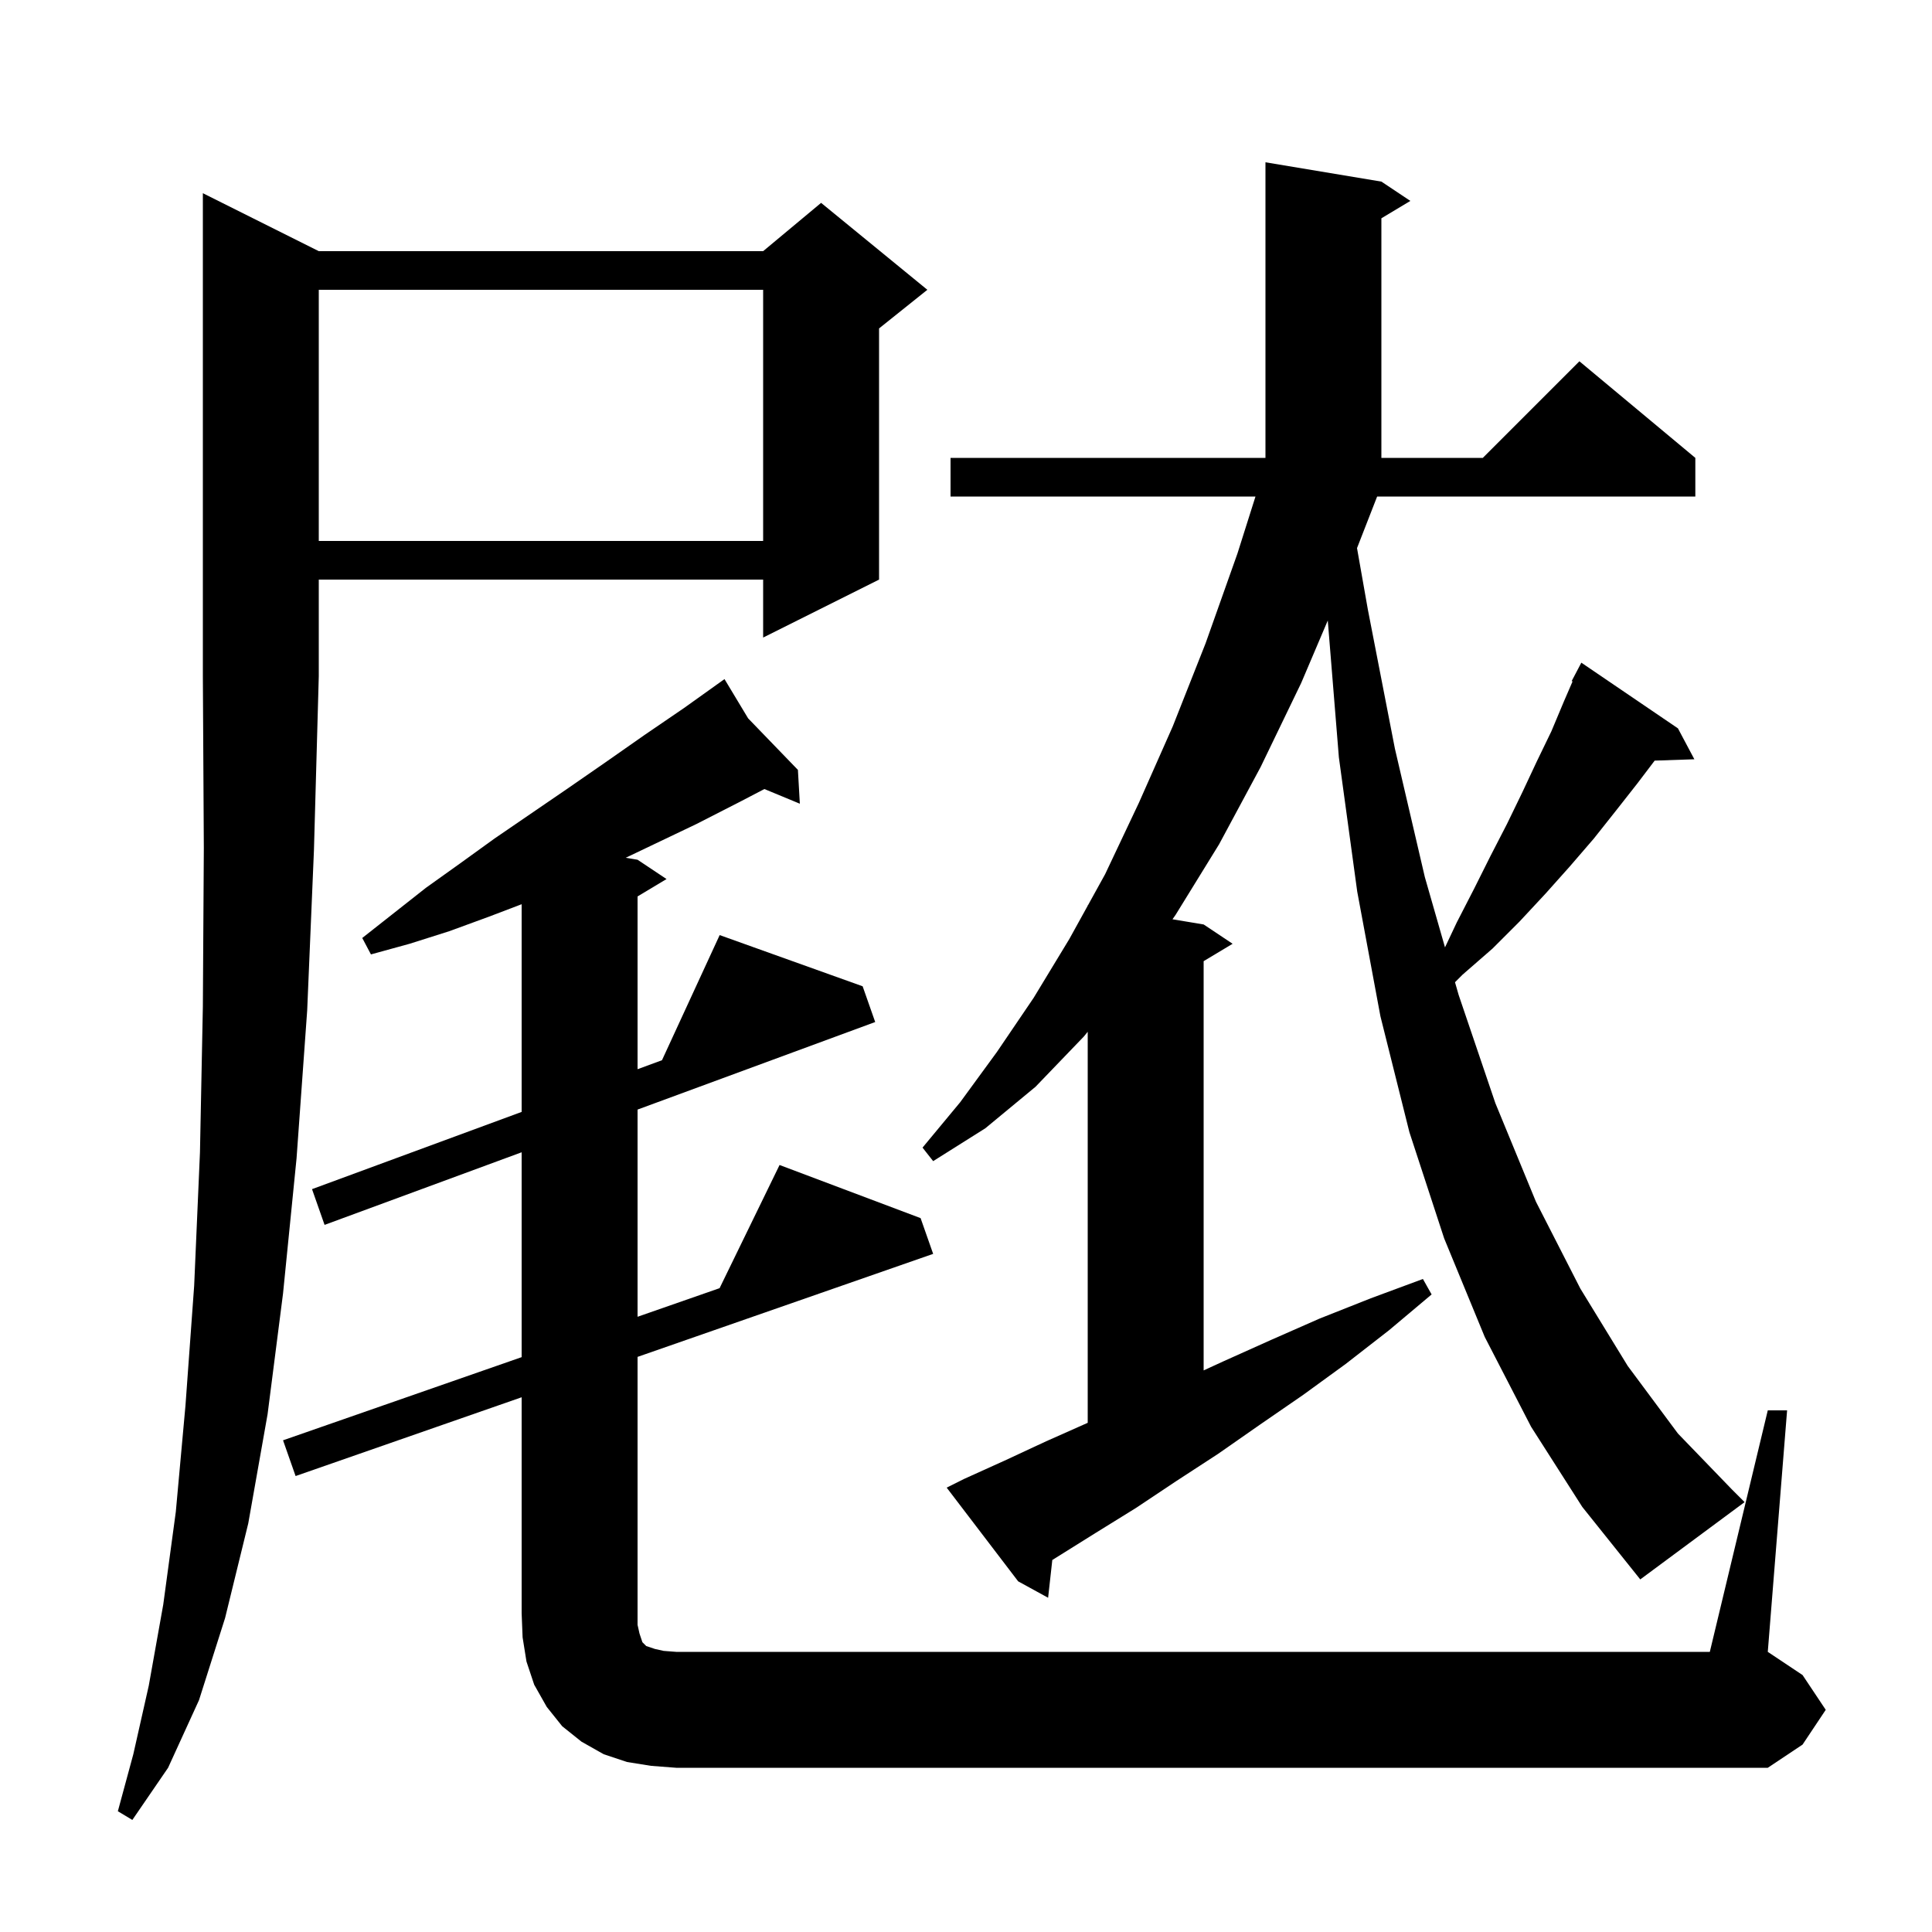 <svg xmlns="http://www.w3.org/2000/svg" xmlns:xlink="http://www.w3.org/1999/xlink" version="1.1" baseProfile="full" viewBox="0 0 200 200" width="200" height="200"><g fill="currentColor"><path d="M 33.0 26.0 L 79.0 26.0 L 85.0 21.0 L 96.0 30.0 L 91.0 34.0 L 91.0 60.0 L 79.0 66.0 L 79.0 60.0 L 33.0 60.0 L 33.0 70.0 L 32.5 88.0 L 31.8 104.6 L 30.7 119.9 L 29.3 133.9 L 27.7 146.4 L 25.7 157.7 L 23.3 167.5 L 20.6 176.0 L 17.4 183.0 L 13.7 188.4 L 12.2 187.5 L 13.8 181.6 L 15.4 174.5 L 16.9 166.1 L 18.2 156.5 L 19.2 145.5 L 20.1 133.1 L 20.7 119.3 L 21.0 104.2 L 21.1 87.8 L 21.0 70.0 L 21.0 20.0 Z M 183.0 146.0 L 185.0 146.0 L 183.0 171.0 L 186.6 173.4 L 189.0 177.0 L 186.6 180.6 L 183.0 183.0 L 70.0 183.0 L 67.4 182.8 L 64.9 182.4 L 62.5 181.6 L 60.2 180.3 L 58.2 178.7 L 56.6 176.7 L 55.3 174.4 L 54.5 172.0 L 54.1 169.5 L 54.0 167.0 L 54.0 144.645 L 30.6 152.8 L 29.3 149.1 L 54.0 140.492 L 54.0 119.284 L 33.6 126.8 L 32.3 123.1 L 54.0 115.105 L 54.0 93.605 L 50.6 94.9 L 46.5 96.4 L 42.4 97.7 L 38.4 98.8 L 37.5 97.1 L 44.1 91.9 L 47.6 89.4 L 51.2 86.8 L 58.8 81.6 L 62.7 78.9 L 66.7 76.1 L 70.8 73.3 L 74.121 70.928 L 74.1 70.9 L 74.124 70.925 L 75.0 70.3 L 77.447 74.365 L 82.6 79.7 L 82.8 83.2 L 79.129 81.681 L 76.6 83.0 L 72.1 85.3 L 64.775 88.796 L 66.0 89.0 L 69.0 91.0 L 66.0 92.8 L 66.0 110.684 L 68.528 109.753 L 74.5 96.8 L 89.3 102.1 L 90.6 105.8 L 66.0 114.863 L 66.0 136.311 L 74.492 133.351 L 80.7 120.6 L 95.3 126.1 L 96.6 129.8 L 66.0 140.464 L 66.0 168.2 L 66.2 169.1 L 66.5 170.0 L 66.9 170.4 L 67.8 170.7 L 68.7 170.9 L 70.0 171.0 L 177.0 171.0 Z M 140.478 56.741 L 141.6 63.1 L 144.4 77.5 L 147.5 90.8 L 149.586 98.071 L 150.8 95.5 L 152.6 92.0 L 154.3 88.6 L 156.0 85.3 L 157.6 82.0 L 159.1 78.8 L 160.6 75.7 L 161.9 72.6 L 162.792 70.541 L 162.7 70.5 L 163.7 68.6 L 173.7 75.4 L 175.4 78.6 L 171.291 78.739 L 169.5 81.1 L 167.3 83.9 L 165.0 86.8 L 162.5 89.7 L 160.0 92.5 L 157.3 95.4 L 154.5 98.2 L 151.4 100.9 L 150.621 101.679 L 151.0 103.0 L 154.8 114.2 L 159.0 124.4 L 163.6 133.4 L 168.5 141.4 L 173.7 148.4 L 179.3 154.2 L 180.6 155.5 L 169.8 163.5 L 163.8 156.0 L 158.5 147.7 L 153.7 138.4 L 149.5 128.2 L 145.9 117.2 L 142.9 105.2 L 140.5 92.3 L 138.6 78.4 L 137.451 64.234 L 134.7 70.7 L 130.5 79.4 L 126.2 87.4 L 121.7 94.7 L 121.376 95.163 L 124.6 95.7 L 127.6 97.7 L 124.6 99.5 L 124.6 141.863 L 126.7 140.9 L 131.6 138.7 L 136.6 136.5 L 141.9 134.4 L 147.3 132.4 L 148.2 134.0 L 143.8 137.7 L 139.3 141.2 L 134.9 144.4 L 130.4 147.5 L 126.1 150.5 L 121.8 153.3 L 117.6 156.1 L 113.4 158.7 L 108.934 161.491 L 108.5 165.4 L 105.4 163.7 L 98.0 154.0 L 99.8 153.1 L 104.0 151.2 L 108.3 149.2 L 112.6 147.289 L 112.6 106.808 L 112.2 107.3 L 107.2 112.5 L 102.0 116.8 L 96.6 120.2 L 95.5 118.8 L 99.4 114.1 L 103.2 108.9 L 107.0 103.3 L 110.7 97.2 L 112.6 93.759 L 112.6 93.7 L 112.63 93.705 L 114.4 90.5 L 117.9 83.1 L 121.4 75.2 L 124.8 66.6 L 128.1 57.3 L 129.967 51.4 L 98.4 51.4 L 98.4 47.4 L 131.0 47.4 L 131.0 16.8 L 143.0 18.8 L 146.0 20.8 L 143.0 22.6 L 143.0 47.4 L 153.5 47.4 L 163.5 37.4 L 175.5 47.4 L 175.5 51.4 L 142.561 51.4 Z M 33.0 30.0 L 33.0 56.0 L 79.0 56.0 L 79.0 30.0 Z "/></g></svg>